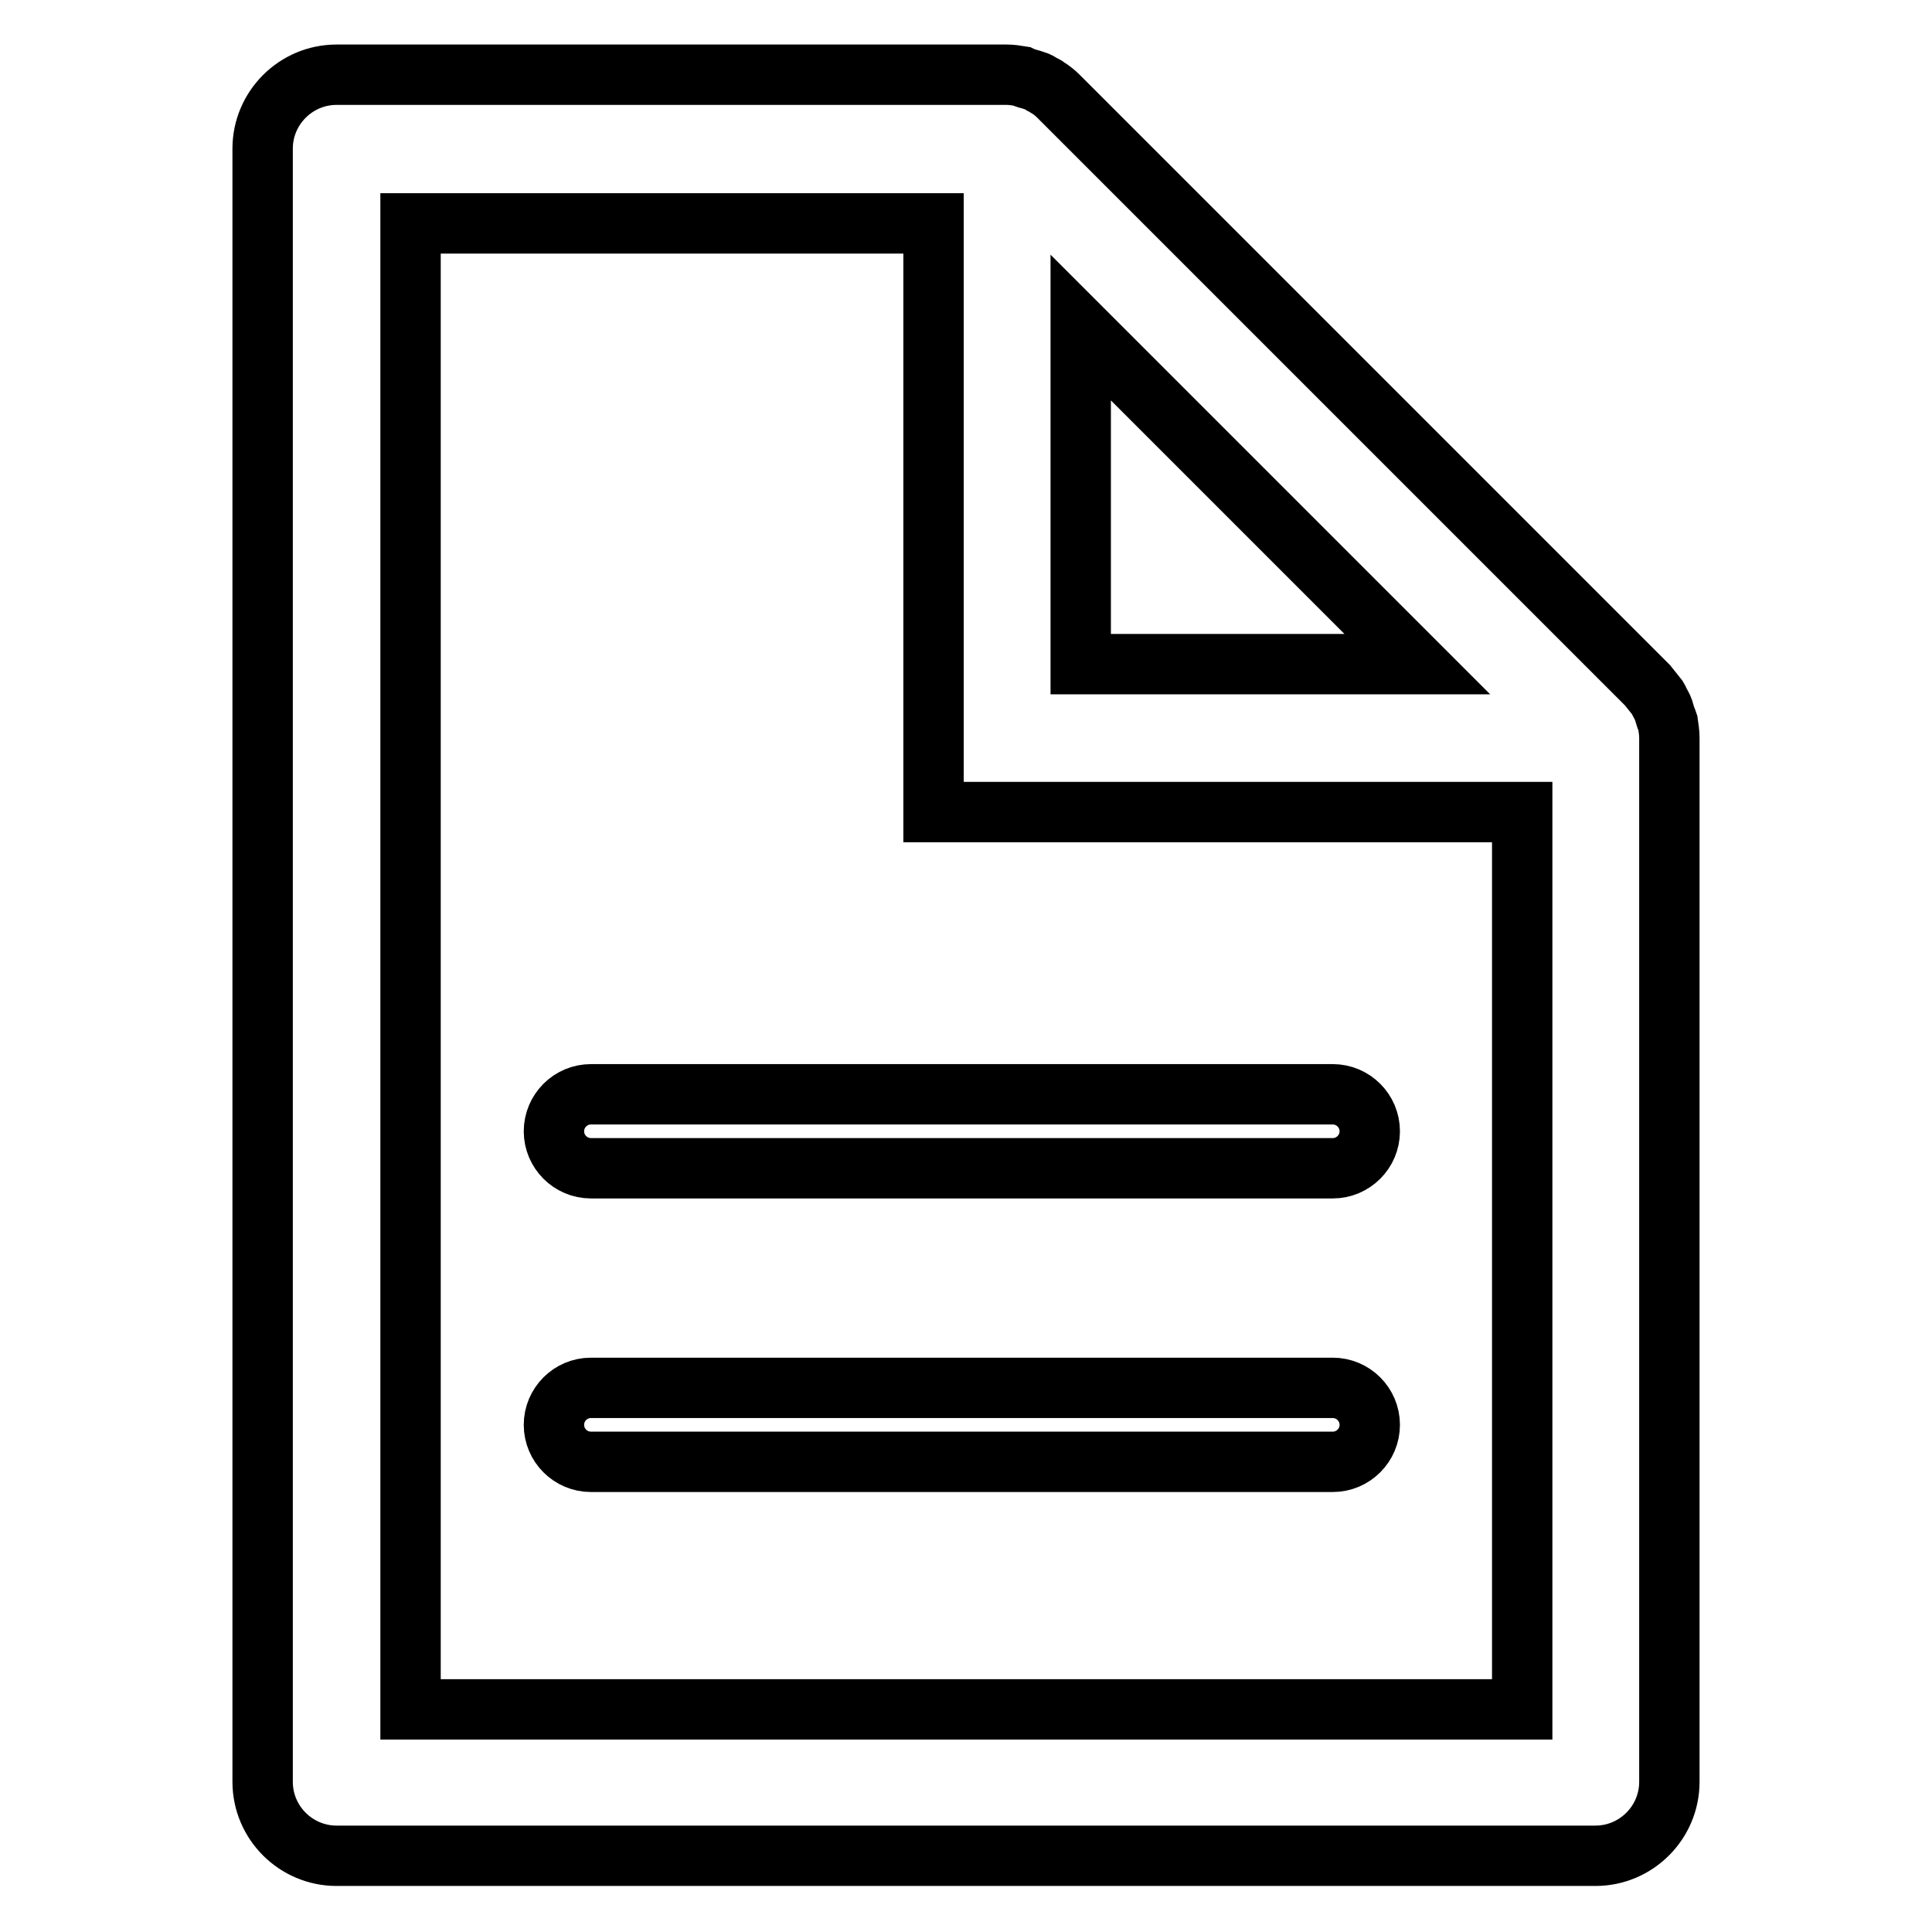 <?xml version="1.0" encoding="utf-8"?>
<!-- Svg Vector Icons : http://www.onlinewebfonts.com/icon -->
<!DOCTYPE svg PUBLIC "-//W3C//DTD SVG 1.1//EN" "http://www.w3.org/Graphics/SVG/1.1/DTD/svg11.dtd">
<svg version="1.1" xmlns="http://www.w3.org/2000/svg" xmlns:xlink="http://www.w3.org/1999/xlink" x="0px" y="0px" viewBox="0 0 256 256" enable-background="new 0 0 256 256" xml:space="preserve">
<g> <path stroke-width="8" fill-opacity="0" stroke="#000000"  d="M221,95.8c-0.1-0.3-0.2-0.6-0.3-0.8c-0.1-0.3-0.2-0.7-0.3-1c-0.1-0.3-0.3-0.6-0.5-1 c-0.1-0.2-0.2-0.5-0.4-0.7c-0.4-0.5-0.8-1-1.2-1.5l-78-78c-0.5-0.5-1-0.9-1.5-1.2c-0.2-0.2-0.5-0.3-0.7-0.4c-0.3-0.2-0.6-0.4-1-0.5 c-0.3-0.1-0.6-0.2-1-0.3c-0.3-0.1-0.6-0.2-0.8-0.3c-0.6-0.1-1.3-0.2-1.9-0.2l0,0H44.6c-5.4,0-9.8,4.4-9.8,9.8v216.4 c0,5.4,4.4,9.8,9.8,9.8h166.8c5.4,0,9.8-4.4,9.8-9.8V97.8C221.2,97.1,221.1,96.5,221,95.8z M143.2,43.4L187.8,88h-44.6V43.4z  M54.4,226.4V29.6h69.3v78h78v118.9H54.4z M176.6,145H78.3c-2.7,0-4.9,2.2-4.9,4.9s2.2,4.9,4.9,4.9h98.3c2.7,0,4.9-2.2,4.9-4.9 S179.3,145,176.6,145z M176.6,183.9H78.3c-2.7,0-4.9,2.2-4.9,4.9c0,2.7,2.2,4.9,4.9,4.9h98.3c2.7,0,4.9-2.2,4.9-4.9 C181.5,186.1,179.3,183.9,176.6,183.9z"/></g>
</svg>